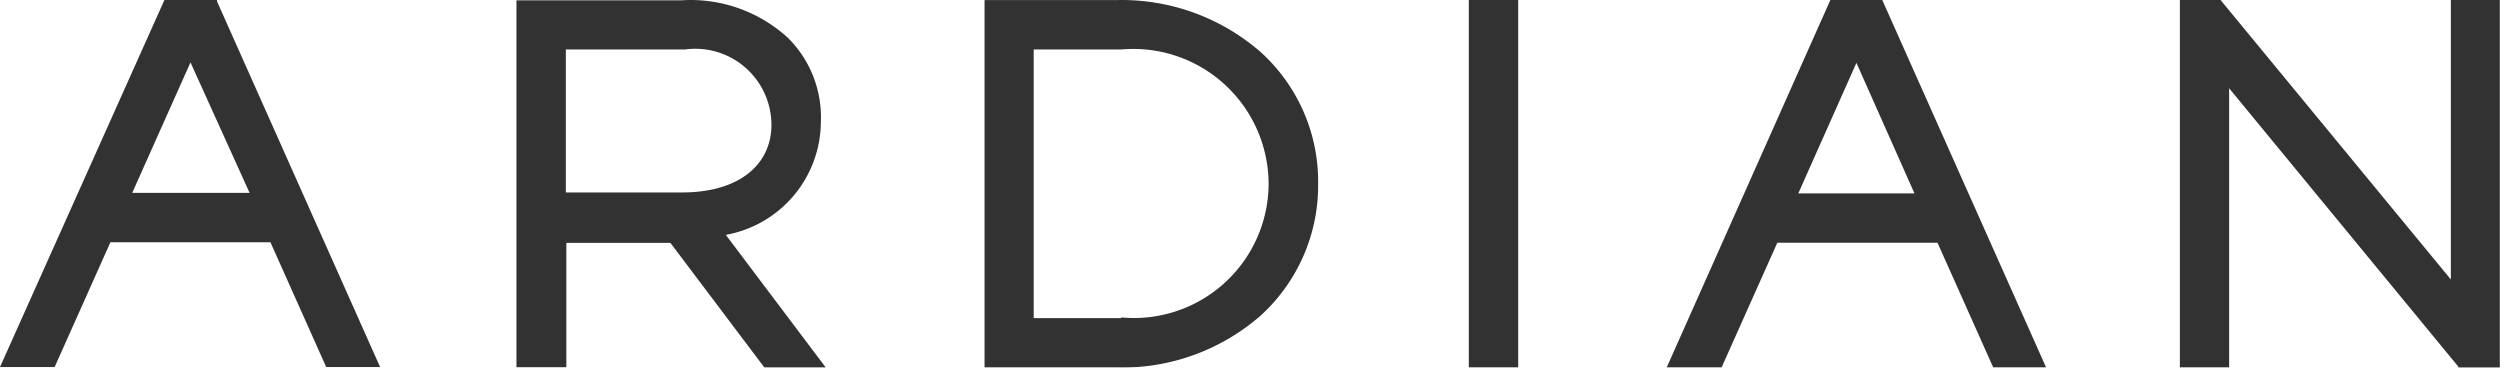 <svg xmlns="http://www.w3.org/2000/svg" width="53.809" height="7.912" viewBox="0 0 53.809 7.912">
  <g id="Groupe_1" data-name="Groupe 1" opacity="0.804">
    <rect id="rectangle" width="1.063" height="7.91" transform="translate(31.614 0)"/>
    <path id="tracé" d="M48.4,4.036a4.554,4.554,0,0,0-3.077-1.117H42.46v7.91h2.868A4.538,4.538,0,0,0,48.4,9.713,3.786,3.786,0,0,0,49.64,6.877h0A3.759,3.759,0,0,0,48.4,4.036m-3,5.73H43.518V3.983H45.4a2.913,2.913,0,0,1,3.174,2.895h0A2.9,2.9,0,0,1,45.4,9.75" transform="translate(-21.269 -2.918)"/>
    <path id="tracé-2" data-name="tracé" d="M28.206,7.972A2.485,2.485,0,0,0,30.252,5.55a2.411,2.411,0,0,0-.7-1.81,3.1,3.1,0,0,0-2.309-.816H23.7v7.9h1.074V8.144h2.239l2.025,2.685h1.321Zm.983-2.379h0c0,.9-.736,1.466-1.917,1.466H24.763V3.982h2.562a1.64,1.64,0,0,1,1.863,1.611" transform="translate(-12.584 -2.917)"/>
    <path id="tracé-3" data-name="tracé" d="M74.44,2.92H73.323L69.8,10.83h1.181l1.2-2.685h3.448l1.2,2.685h1.138Zm.693,4.162h-2.5l1.251-2.809Z" transform="translate(-33.927 -2.92)"/>
    <path id="tracé-4" data-name="tracé" d="M7.672,2.972V2.94H6.539L3,10.84H4.176l1.2-2.685H8.821l1.2,2.685h1.16Zm.7,4.119H5.846L7.1,4.283Z" transform="translate(-3 -2.94)"/>
    <path id="tracé-5" data-name="tracé" d="M93.172,0V6.015L88.215,0H87.34V7.91H88.4V1.9l4.93,5.988.005.027h.891V0Z" transform="translate(-40.421 0)"/>
  </g>
</svg>
